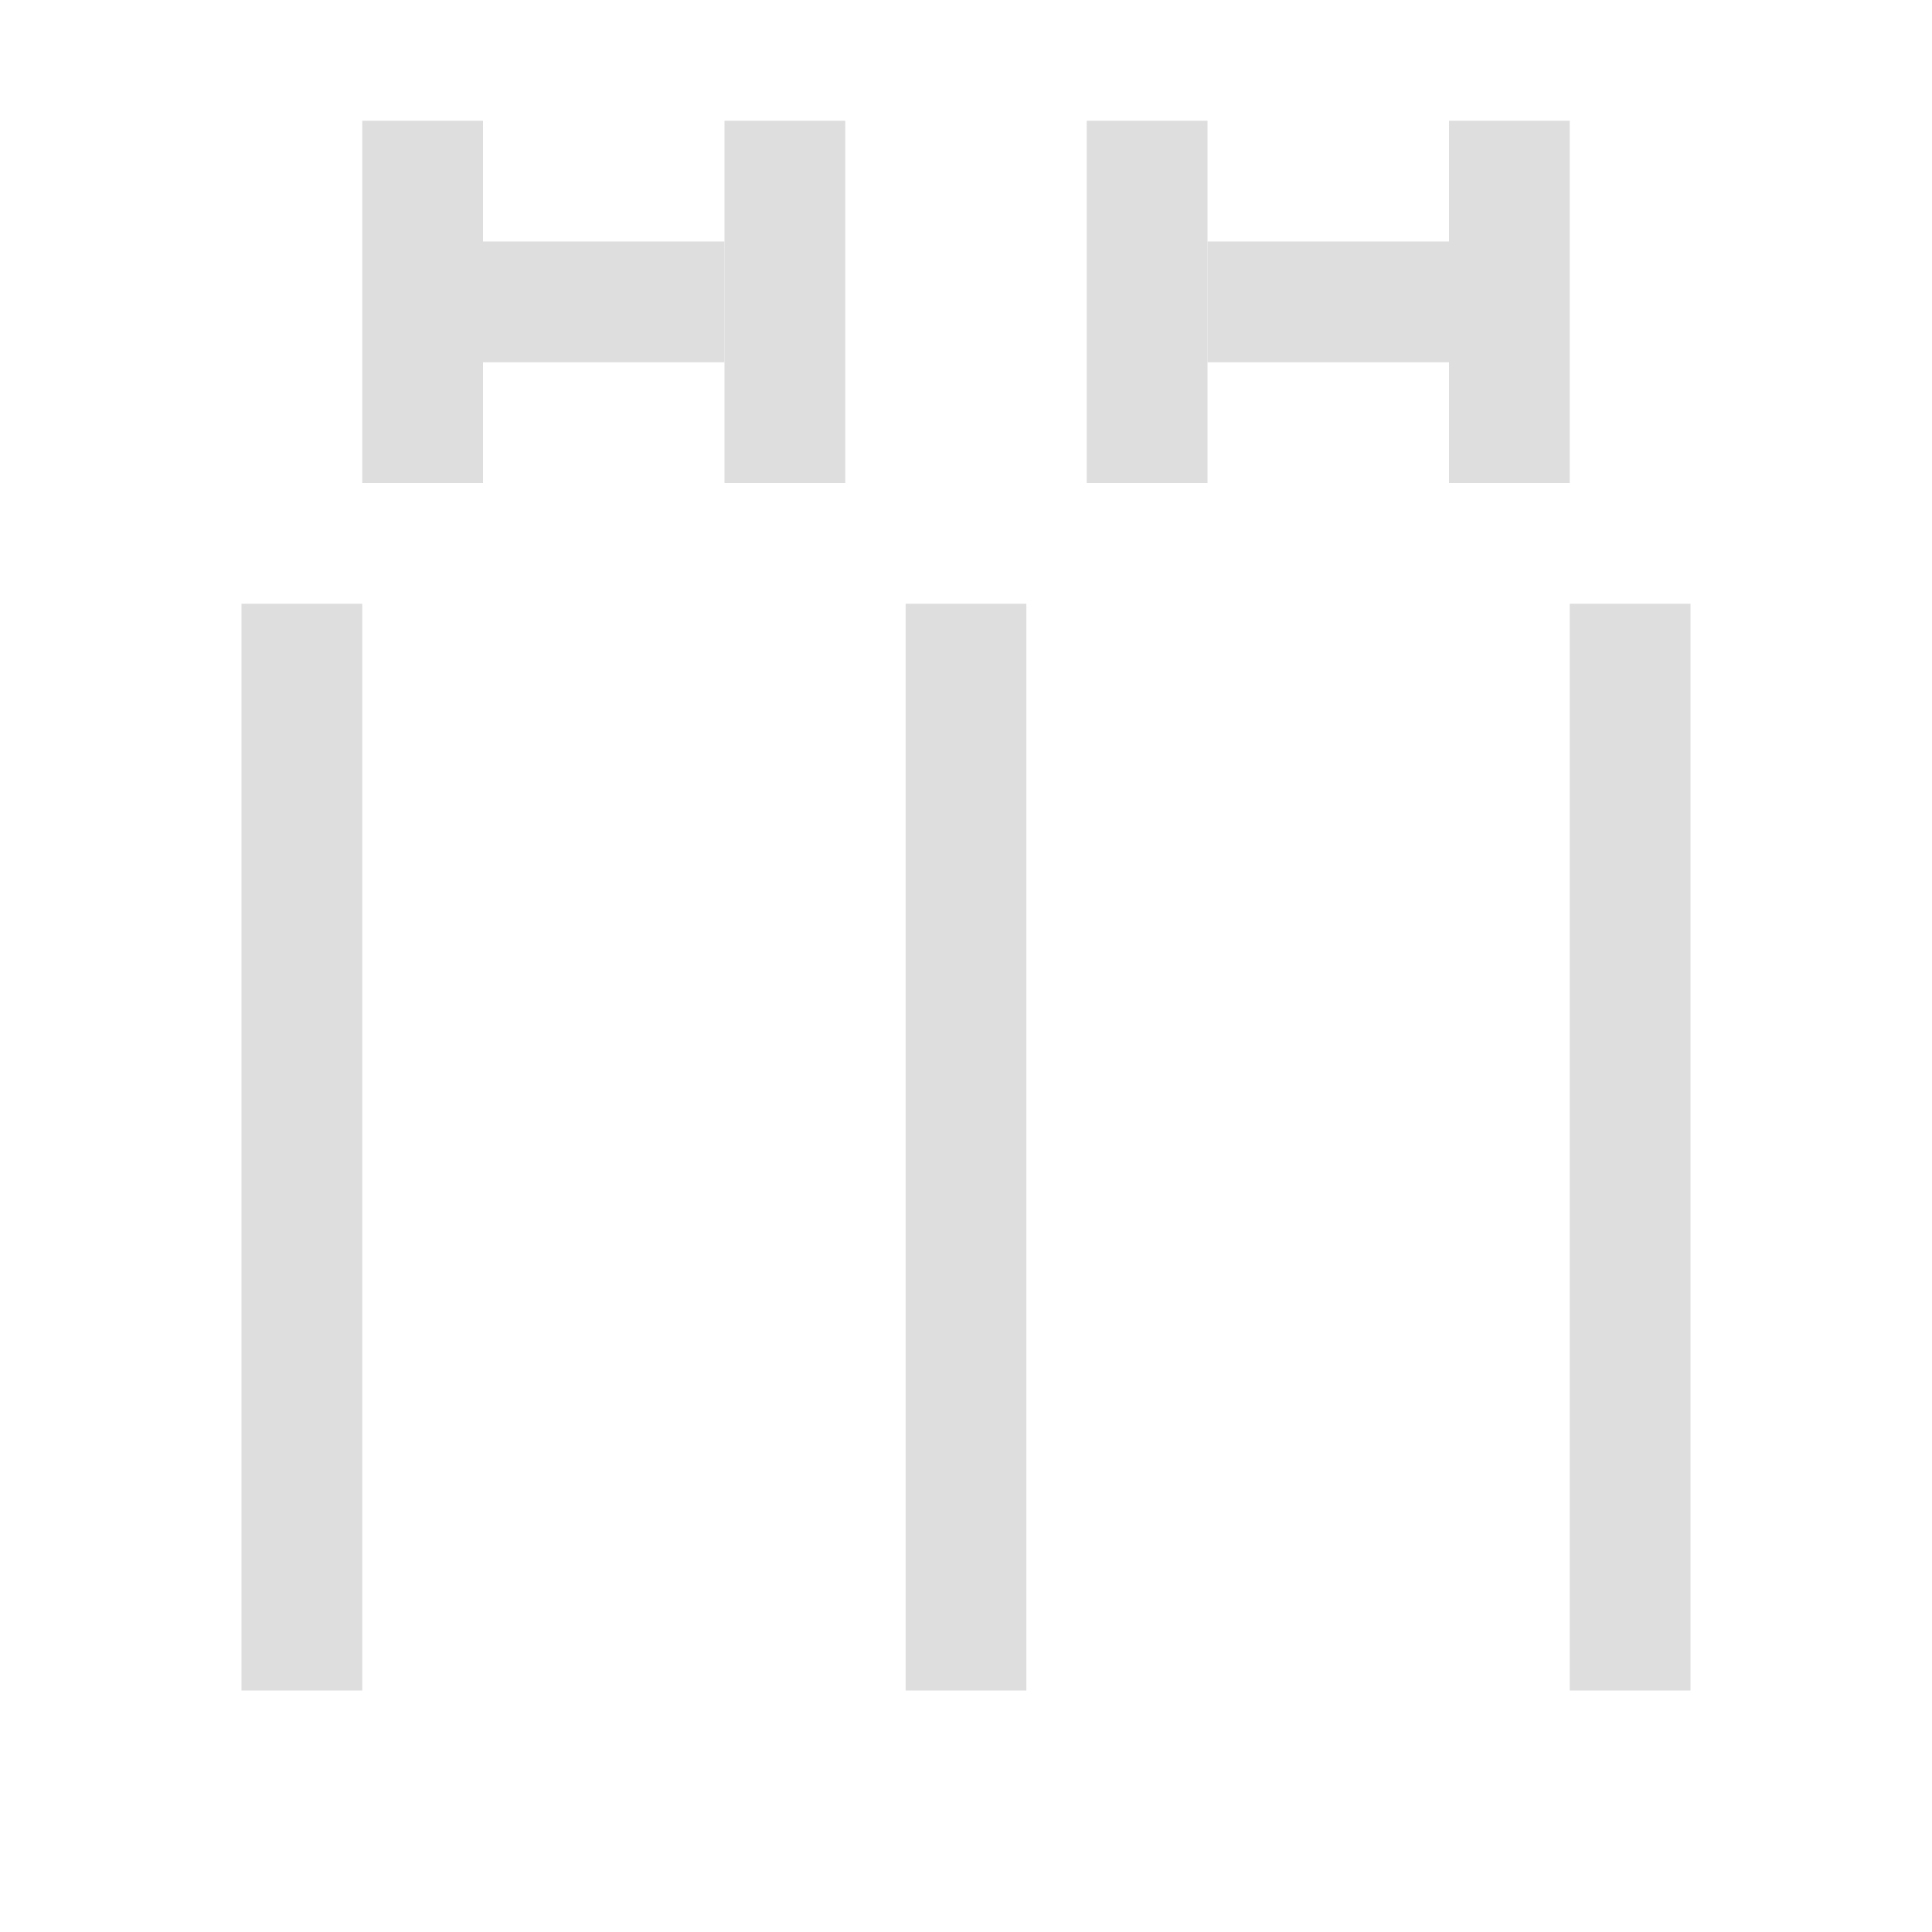 <svg xmlns="http://www.w3.org/2000/svg" id="svg1" width="16" height="16" version="1.1"><style id="s2">@import &quot;../../highlights.css&quot;;</style><g id="path-division" transform="translate(-165 -667.362)"><path id="rect19685" d="M-171 669.362h2v1h-2z" style="opacity:1;fill:#dedede;fill-opacity:1;stroke-width:.671;stroke-linecap:round;stroke-linejoin:round" transform="scale(-1 1)"/><path id="rect19687" d="M-177 669.362h2v1h-2z" style="opacity:1;fill:#dedede;fill-opacity:1;stroke-width:.671;stroke-linecap:round;stroke-linejoin:round" transform="scale(-1 1)"/><path id="rect19689" d="M168 668.362h1v3h-1z" style="opacity:1;fill:#dedede;fill-opacity:1;stroke:none;stroke-width:.671;stroke-linecap:round;stroke-linejoin:round;stroke-opacity:1"/><path id="rect19691" d="M171 668.362h1v3h-1z" style="opacity:1;fill:#dedede;fill-opacity:1;stroke:none;stroke-width:.671;stroke-linecap:round;stroke-linejoin:round;stroke-opacity:1"/><path id="rect19693" d="M174 668.362h1v3h-1z" style="opacity:1;fill:#dedede;fill-opacity:1;stroke:none;stroke-width:.671;stroke-linecap:round;stroke-linejoin:round;stroke-opacity:1"/><path id="rect19695" d="M177 668.362h1v3h-1z" style="opacity:1;fill:#dedede;fill-opacity:1;stroke:none;stroke-width:.671;stroke-linecap:round;stroke-linejoin:round;stroke-opacity:1"/><path id="rect18228" d="M167 672.362h1v9h-1z" style="fill:#dedede;fill-rule:evenodd;stroke-linecap:round;stroke-linejoin:round;stop-color:#000"/><path id="rect18230" d="M172.5 672.362h1v9h-1z" style="fill:#dedede;fill-rule:evenodd;stroke-linecap:round;stroke-linejoin:round;stop-color:#000"/><path id="rect18232" d="M178 672.362h1v9h-1z" style="fill:#dedede;fill-rule:evenodd;stroke-linecap:round;stroke-linejoin:round;stop-color:#000"/></g></svg>